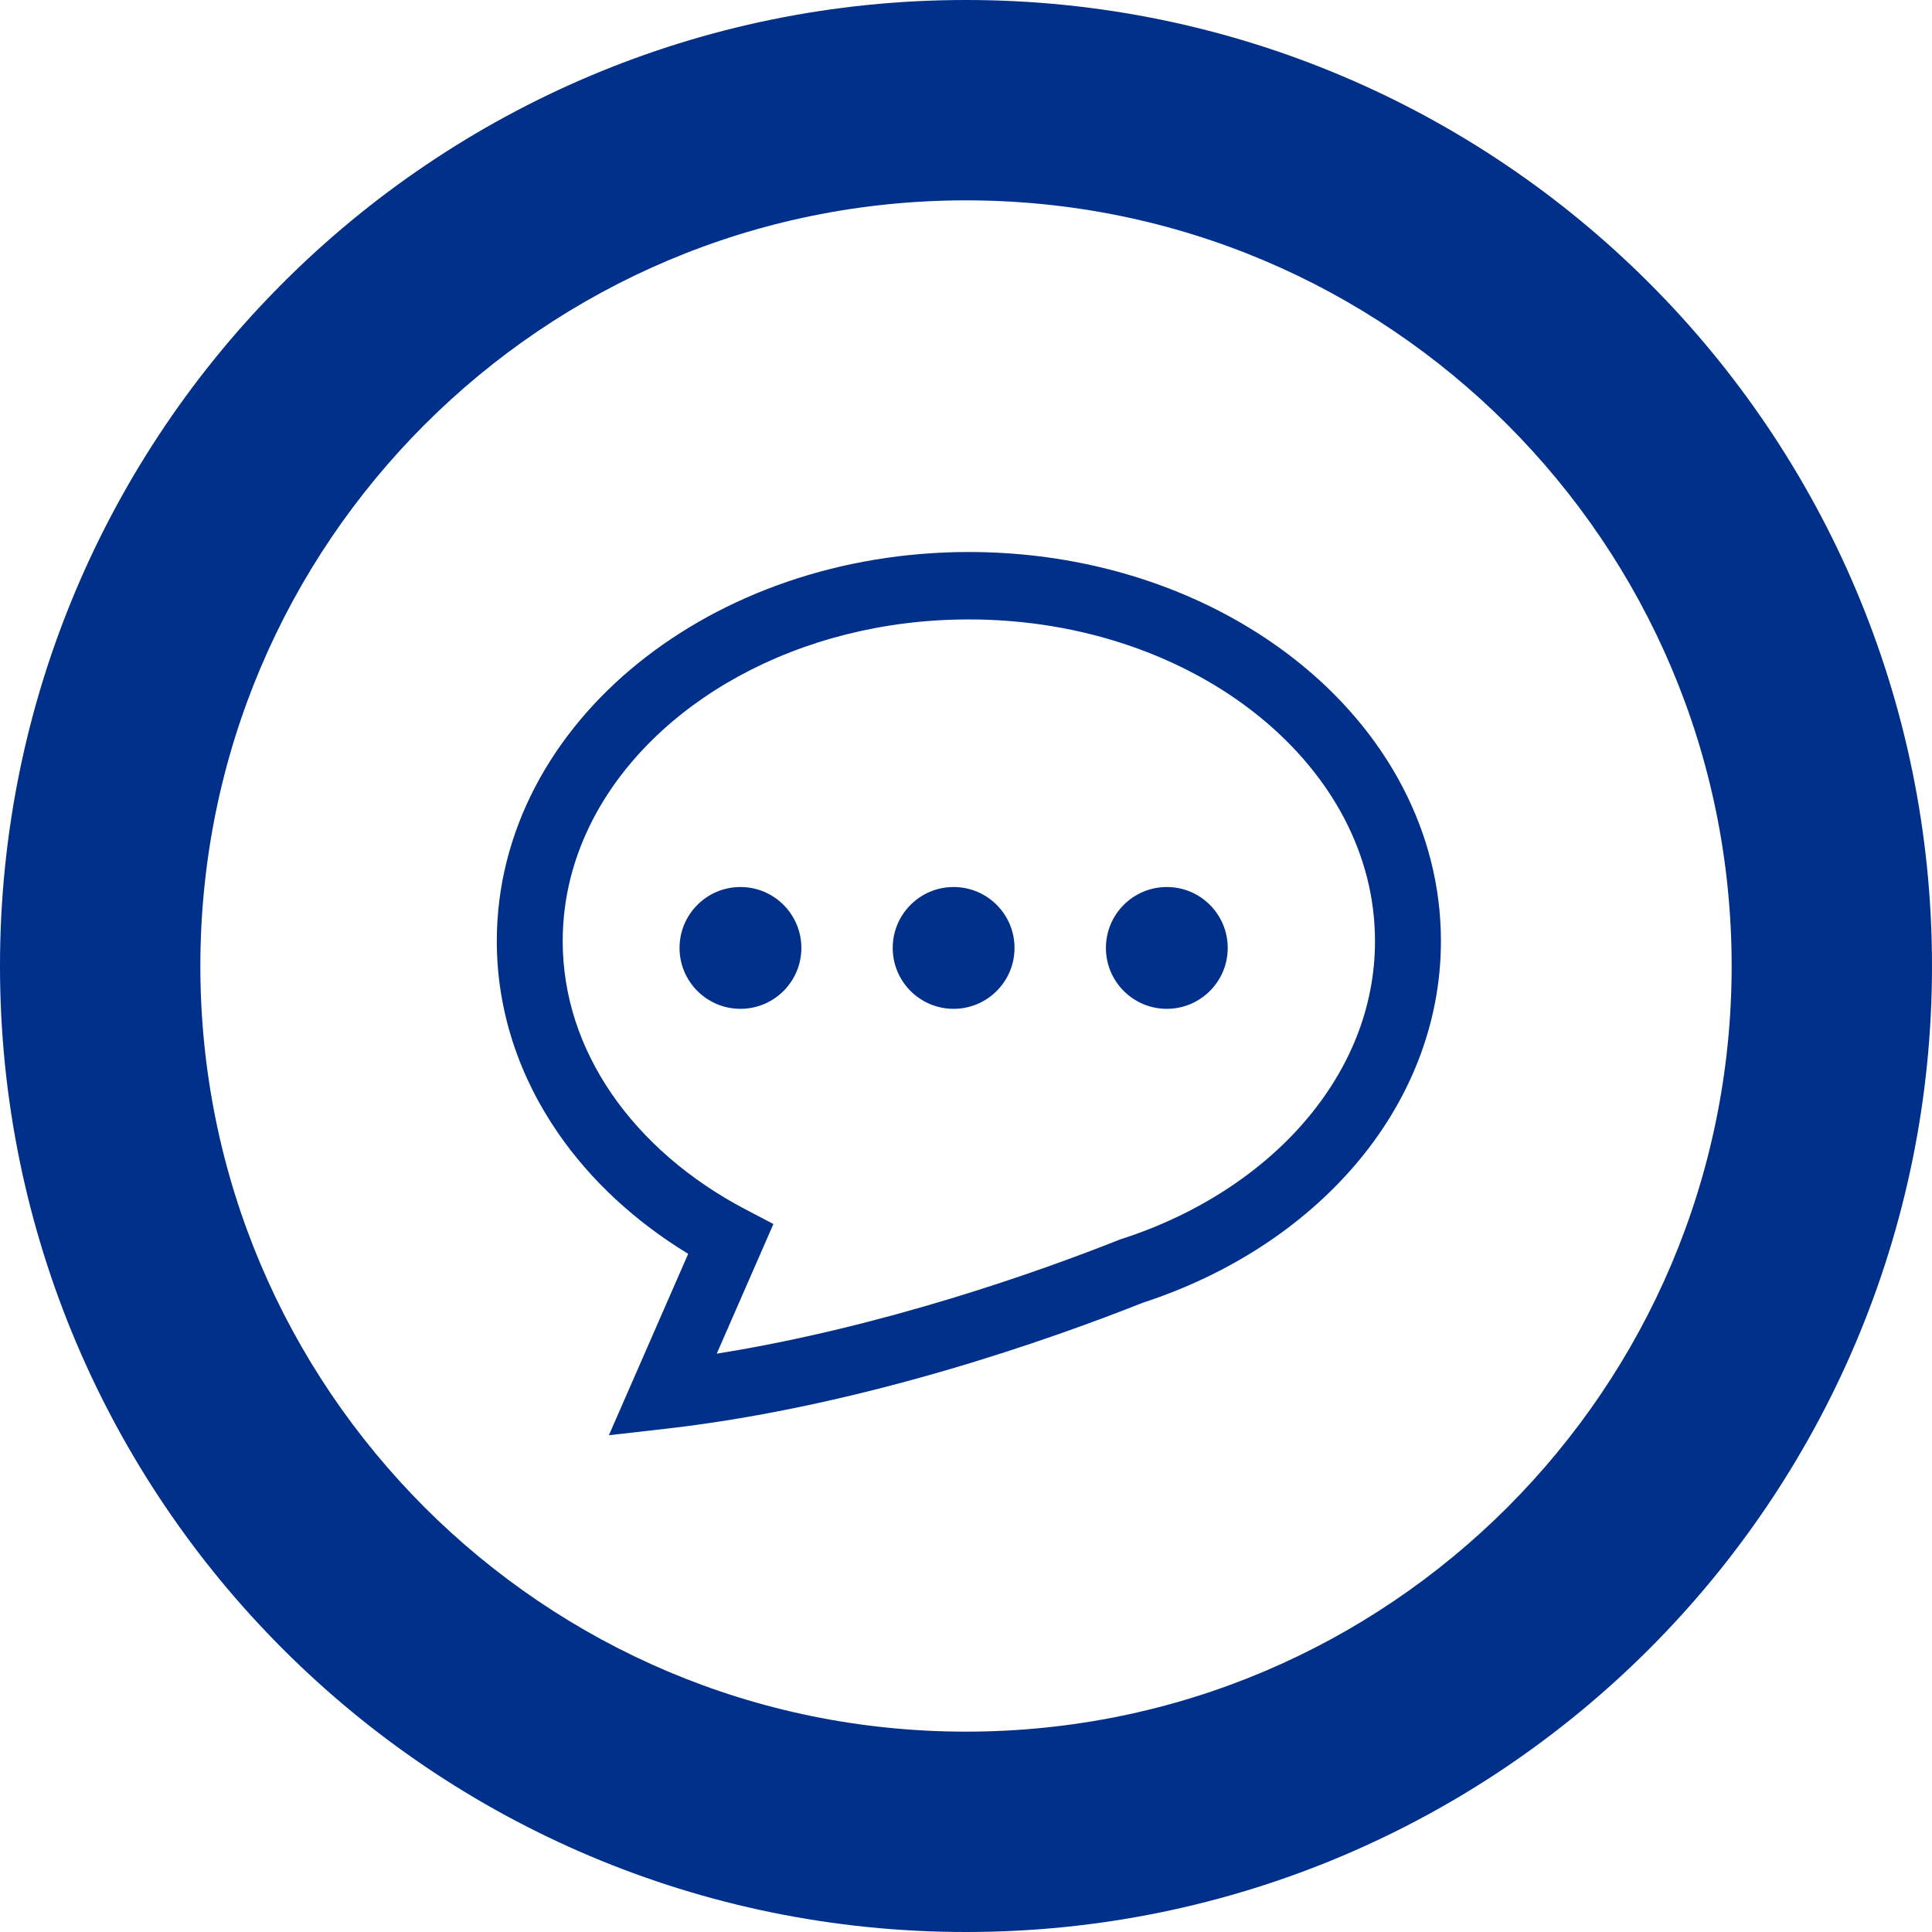 <svg width="60" height="60" viewBox="0 0 60 60" fill="none" xmlns="http://www.w3.org/2000/svg">
<path d="M51.213 8.786C45.793 3.363 38.274 -0.002 30 5.99746e-07C21.726 -0.002 14.206 3.363 8.787 8.786C3.363 14.206 -0.002 21.726 5.99746e-07 30C-0.002 38.274 3.363 45.794 8.787 51.214C14.206 56.637 21.726 60.002 30 60C38.274 60.002 45.793 56.637 51.213 51.214C56.637 45.794 60.002 38.274 60 30C60.002 21.726 56.637 14.206 51.213 8.786ZM46.813 13.187C51.121 17.499 53.776 23.424 53.778 30C53.776 36.576 51.121 42.501 46.813 46.813C42.501 51.121 36.575 53.776 30 53.778C23.424 53.776 17.499 51.121 13.187 46.813C8.879 42.501 6.224 36.576 6.222 30C6.224 23.424 8.879 17.499 13.187 13.187C17.499 8.878 23.424 6.224 30 6.222C36.576 6.224 42.501 8.878 46.813 13.187Z" fill="#003089"/>
<path d="M42.084 36.18C43.744 34.241 44.75 31.831 44.749 29.226C44.75 27.523 44.32 25.896 43.556 24.436C42.41 22.245 40.526 20.426 38.195 19.151C35.864 17.877 33.078 17.144 30.089 17.143C26.105 17.144 22.479 18.445 19.811 20.601C18.478 21.68 17.385 22.976 16.621 24.436C15.858 25.896 15.428 27.523 15.429 29.226C15.427 31.4 16.129 33.443 17.327 35.181C18.351 36.671 19.738 37.943 21.372 38.939L18.91 44.572L20.688 44.37C26.826 43.668 32.705 41.562 35.495 40.456C38.148 39.59 40.436 38.106 42.084 36.18ZM34.785 38.492L34.754 38.504C32.339 39.465 27.452 41.211 22.259 42.039L24.019 38.013L23.155 37.56C21.411 36.647 19.983 35.405 19 33.976C18.018 32.546 17.477 30.938 17.475 29.226C17.476 27.882 17.809 26.605 18.426 25.423C19.35 23.654 20.924 22.103 22.946 20.998C24.968 19.893 27.428 19.236 30.089 19.237C33.636 19.236 36.828 20.405 39.097 22.243C40.231 23.162 41.135 24.244 41.751 25.423C42.367 26.605 42.701 27.882 42.702 29.226C42.701 31.275 41.925 33.182 40.543 34.802C39.163 36.418 37.173 37.724 34.817 38.482L34.785 38.492Z" fill="#003089"/>
<path d="M22.995 27.547C21.951 27.547 21.104 28.394 21.104 29.439C21.104 30.483 21.951 31.33 22.995 31.33C24.04 31.33 24.887 30.483 24.887 29.439C24.887 28.394 24.04 27.547 22.995 27.547Z" fill="#003089"/>
<path d="M29.615 27.547C28.571 27.547 27.724 28.394 27.724 29.439C27.724 30.483 28.571 31.33 29.615 31.33C30.66 31.33 31.507 30.483 31.507 29.439C31.507 28.394 30.66 27.547 29.615 27.547Z" fill="#003089"/>
<path d="M36.236 27.547C35.192 27.547 34.345 28.394 34.345 29.439C34.345 30.483 35.192 31.33 36.236 31.33C37.281 31.33 38.128 30.483 38.128 29.439C38.128 28.394 37.281 27.547 36.236 27.547Z" fill="#003089"/>
</svg>

